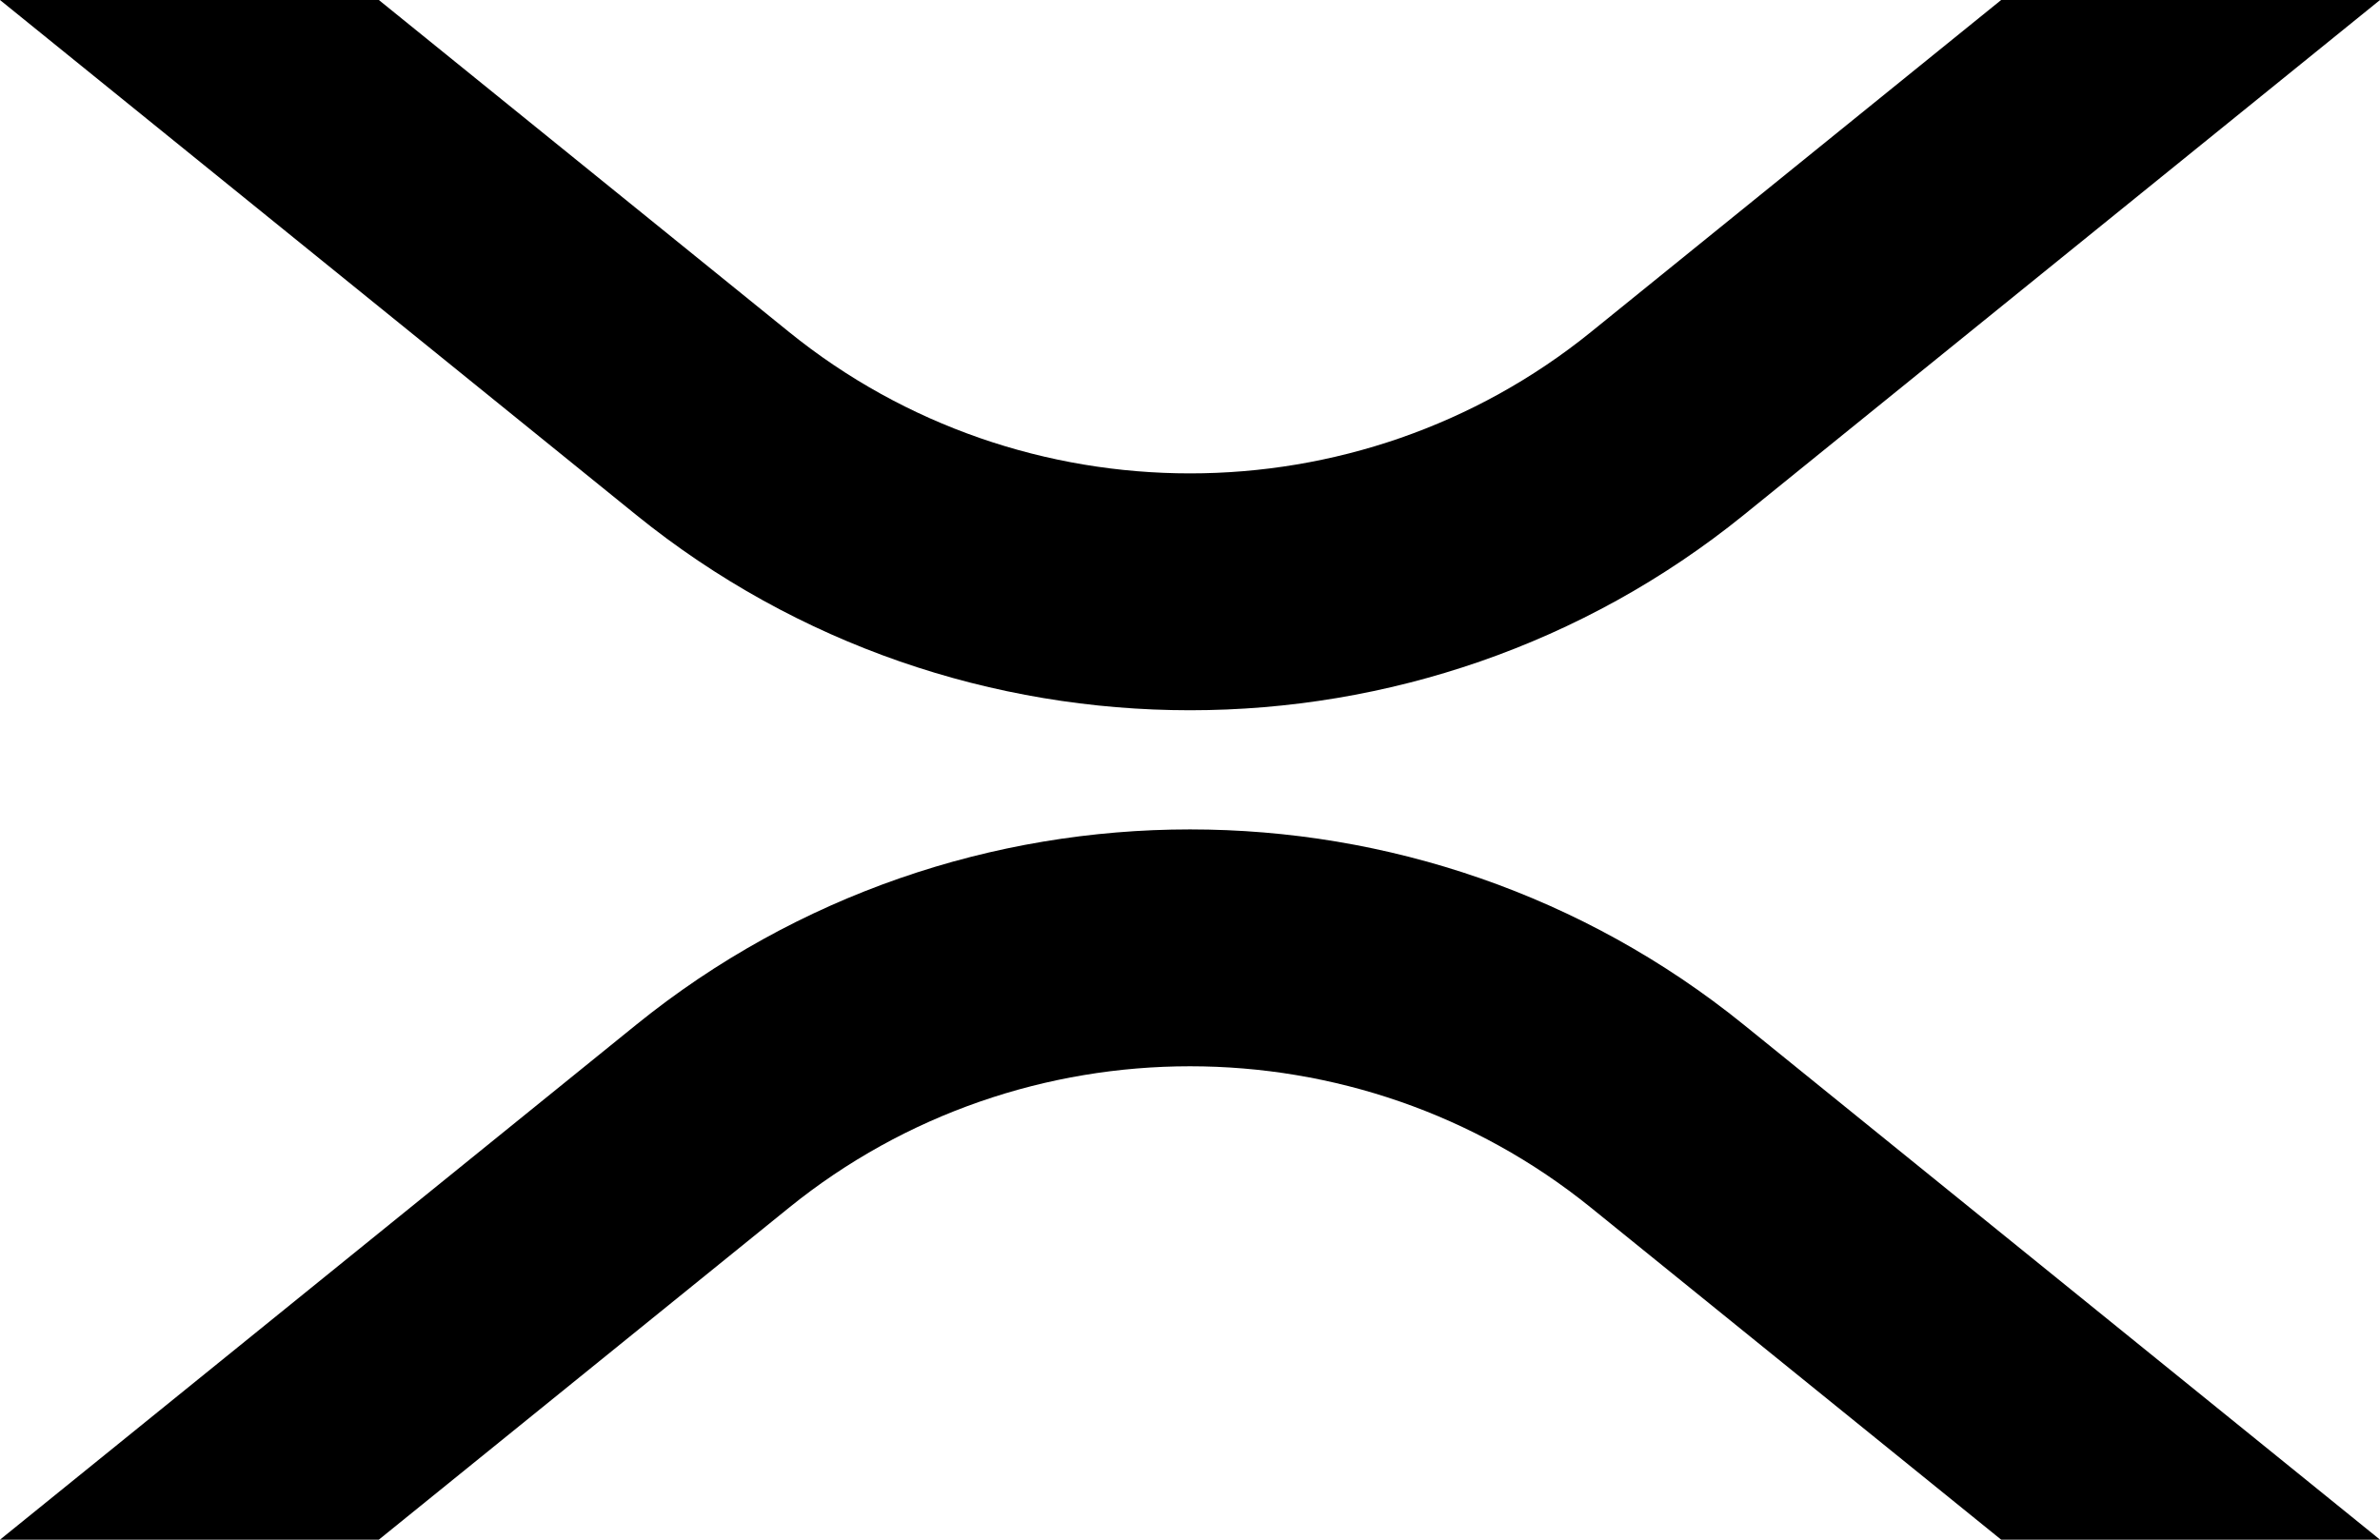 <svg width="34" height="22" viewBox="0 0 34 22" fill="none" xmlns="http://www.w3.org/2000/svg">
<path d="M0 0H5.412L11.271 4.743C14.6 7.438 19.4 7.438 22.729 4.743L28.588 0H34L24.911 7.358C20.314 11.079 13.686 11.079 9.089 7.358L0 0Z" fill="black"/>
<path d="M5.412 22H1.68382e-06L9.089 14.642C13.686 10.921 20.314 10.921 24.911 14.642L34 22H28.588L22.729 17.257C19.4 14.562 14.6 14.562 11.271 17.257L5.412 22Z" fill="black"/>
</svg>
